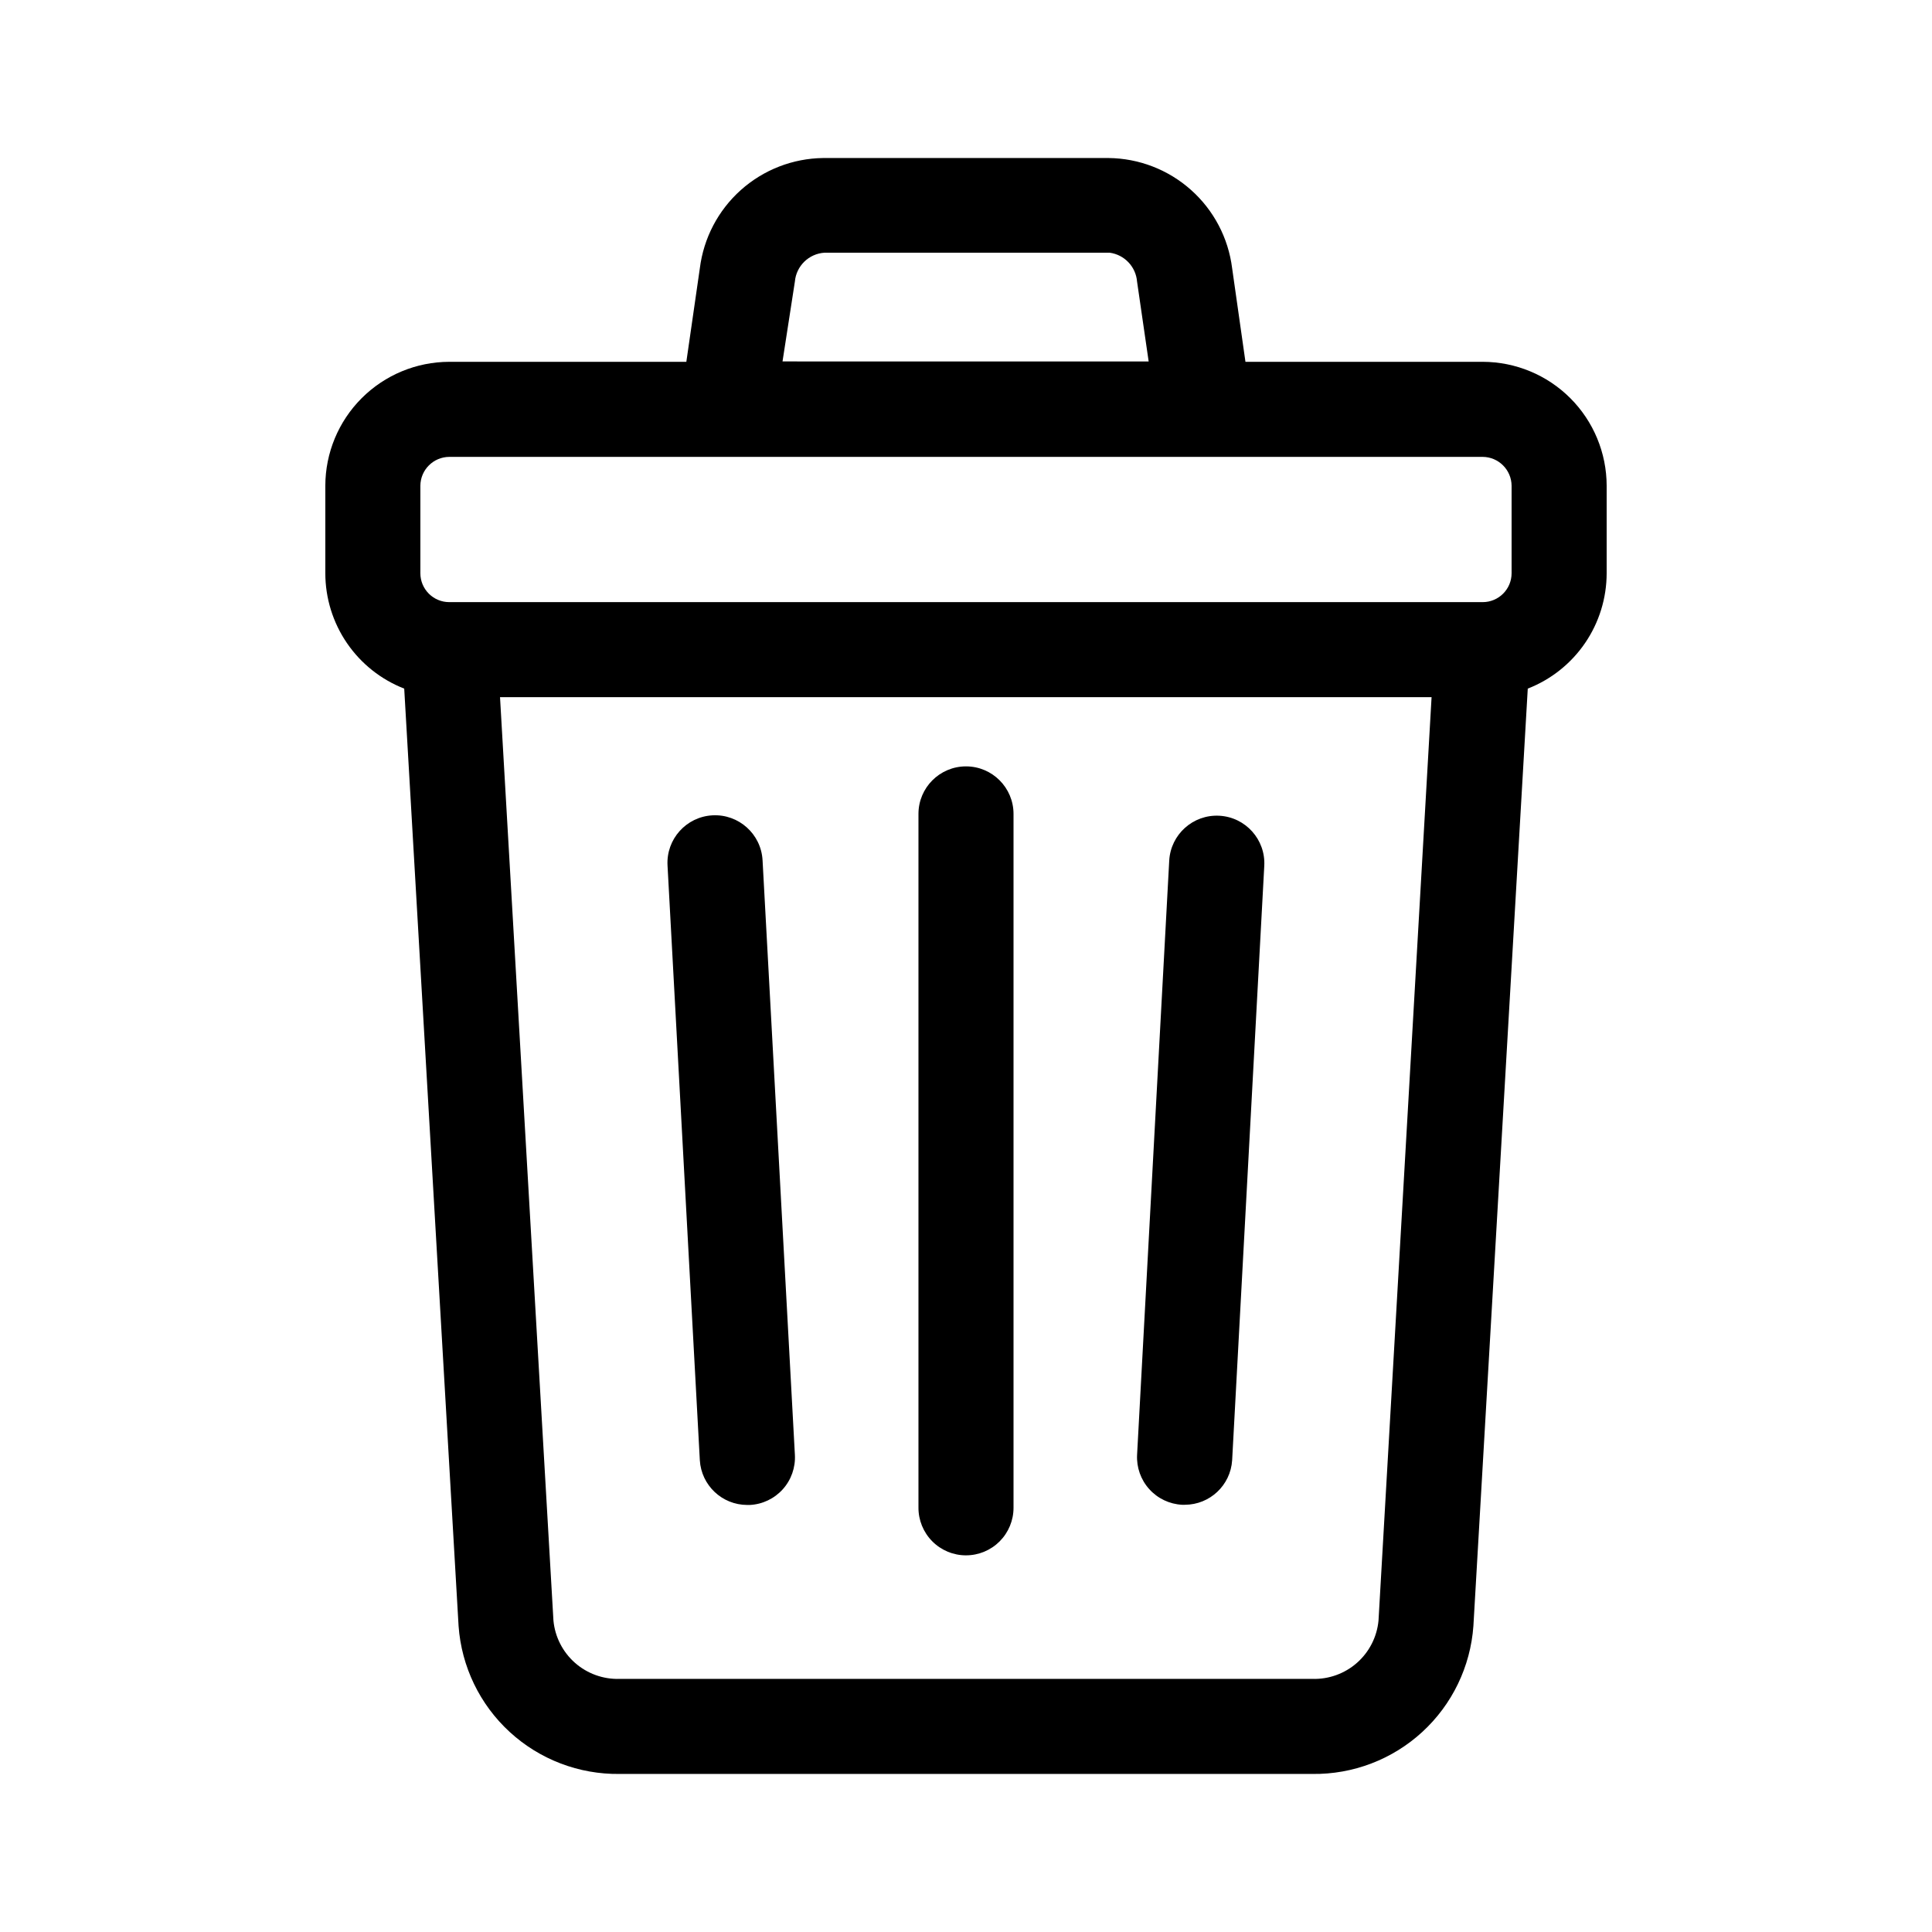 <?xml version="1.0" encoding="UTF-8"?>
<!-- The Best Svg Icon site in the world: iconSvg.co, Visit us! https://iconsvg.co -->
<svg fill="#000000" width="800px" height="800px" version="1.1" viewBox="144 144 512 512" xmlns="http://www.w3.org/2000/svg">
 <g>
  <path d="m265.53 574.92c0.77 10.742 5.617 20.785 13.551 28.074 7.934 7.285 18.352 11.266 29.121 11.121h183.59c10.77 0.145 21.188-3.836 29.121-11.121 7.934-7.289 12.781-17.332 13.551-28.074l14.41-248.43c6.156-2.402 11.445-6.606 15.176-12.062 3.731-5.453 5.727-11.91 5.731-18.52v-23.176c-0.012-8.707-3.477-17.055-9.633-23.211-6.16-6.156-14.508-9.621-23.215-9.637h-62.875l-3.527-24.785c-1-8.02-4.875-15.398-10.91-20.773-6.031-5.375-13.809-8.375-21.887-8.449h-75.57c-8.062 0.098-15.816 3.109-21.828 8.48-6.012 5.375-9.871 12.742-10.871 20.742l-3.578 24.789-62.824-0.004c-8.707 0.016-17.055 3.481-23.211 9.637-6.16 6.156-9.625 14.504-9.637 23.211v23.176c0.004 6.609 2 13.066 5.731 18.52 3.731 5.457 9.02 9.66 15.176 12.062zm243.79-1.461c-0.406 4.324-2.445 8.328-5.703 11.203-3.258 2.871-7.488 4.398-11.828 4.262h-183.59c-4.34 0.137-8.57-1.391-11.828-4.262-3.254-2.875-5.297-6.879-5.703-11.203l-14.156-244.7h246.87zm-154.67-354.83c0.363-4.148 3.707-7.402 7.859-7.66h75.57c3.918 0.531 6.938 3.719 7.254 7.66l3.074 21.16-97.031-0.004zm-99.25 54.105c0.027-4.215 3.438-7.629 7.656-7.656h273.87c4.219 0.027 7.629 3.441 7.66 7.656v23.176c0 4.231-3.43 7.66-7.66 7.66h-273.87c-4.231 0-7.656-3.43-7.656-7.66z"/>
  <path d="m400 556.18c3.34 0 6.543-1.328 8.906-3.688 2.359-2.363 3.688-5.566 3.688-8.906v-183.89c0-6.957-5.641-12.598-12.594-12.598-6.957 0-12.598 5.641-12.598 12.598v183.79c-0.027 3.356 1.289 6.586 3.652 8.969 2.367 2.387 5.586 3.727 8.945 3.727z"/>
  <path d="m342.01 542.83h0.707-0.004c3.352-0.168 6.496-1.668 8.738-4.164 2.242-2.496 3.394-5.785 3.203-9.137l-8.566-157.54c-0.375-6.957-6.316-12.293-13.273-11.918-6.957 0.375-12.293 6.32-11.914 13.277l8.562 157.64c0.398 6.641 5.894 11.824 12.547 11.84z"/>
  <path d="m457.28 542.78h0.707c6.633-0.012 12.117-5.168 12.543-11.789l8.516-157.54v0.004c0.375-6.957-4.961-12.902-11.914-13.277-6.957-0.375-12.902 4.961-13.277 11.914l-8.516 157.44c-0.176 3.344 0.98 6.617 3.223 9.102 2.238 2.488 5.379 3.981 8.719 4.148z"/>
 </g>
</svg>